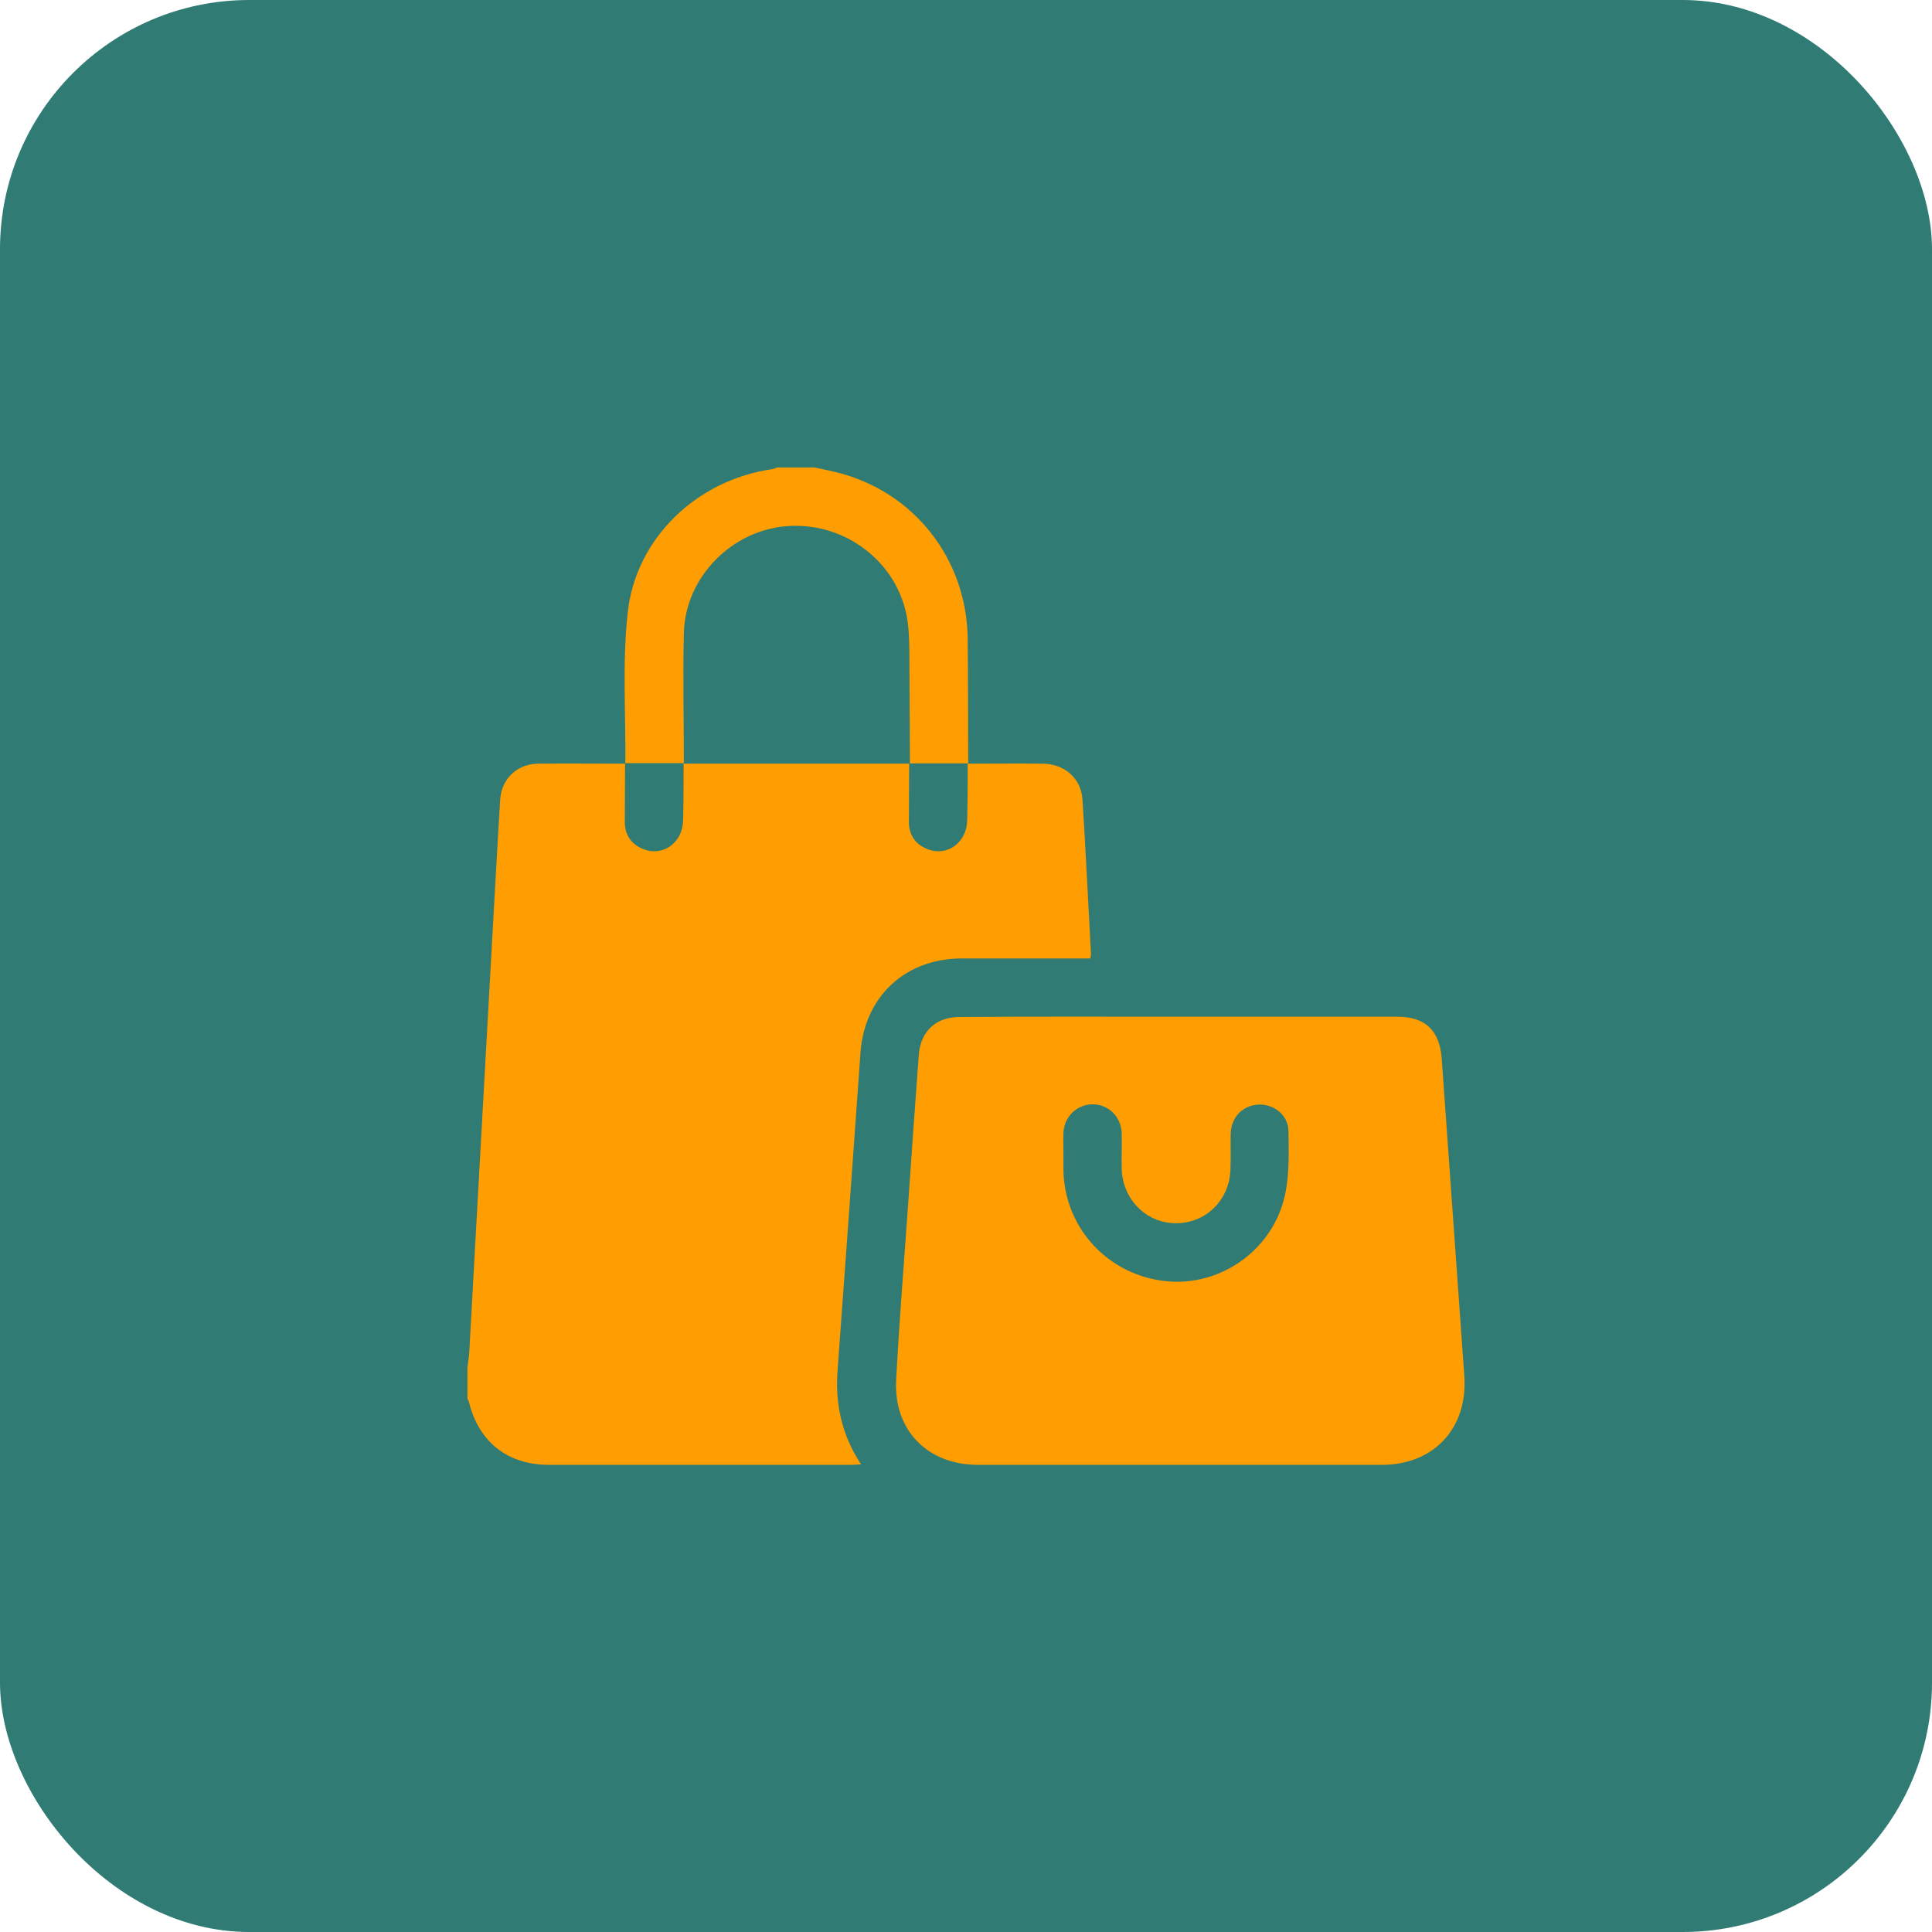 <?xml version="1.0" encoding="UTF-8"?> <svg xmlns="http://www.w3.org/2000/svg" width="124" height="124" viewBox="0 0 124 124" fill="none"><rect width="124" height="124" rx="16" fill="#307B74"></rect><g clip-path="url(#clip0_573_386)"><path d="M62.125 49.013C63.728 49.013 65.331 48.996 66.934 49.013C68.303 49.03 69.372 49.931 69.472 51.283C69.689 54.605 69.839 57.927 70.023 61.266C70.023 61.316 70.006 61.382 69.973 61.516C69.756 61.516 69.539 61.516 69.305 61.516C66.767 61.516 64.229 61.516 61.691 61.516C58.101 61.533 55.496 63.953 55.229 67.542C54.745 74.336 54.261 81.13 53.76 87.907C53.593 90.077 54.01 92.08 55.263 93.983C54.996 94 54.795 94.017 54.611 94.017C48.15 94.017 41.705 94.017 35.243 94.017C32.588 94.017 30.735 92.564 30.1 89.994C30.084 89.91 30.033 89.844 30 89.777C30 89.109 30 88.441 30 87.774C30.033 87.456 30.1 87.123 30.117 86.805C30.267 84.185 30.401 81.564 30.551 78.96C30.868 73.234 31.186 67.542 31.503 61.85C31.703 58.344 31.887 54.822 32.104 51.317C32.187 49.965 33.222 49.013 34.575 49.013C36.428 48.996 38.282 49.013 40.135 49.013L40.118 48.996C40.118 50.265 40.102 51.534 40.102 52.802C40.118 53.603 40.519 54.188 41.27 54.488C42.523 55.006 43.809 54.104 43.842 52.669C43.875 51.45 43.875 50.215 43.875 48.996L43.859 49.013C48.701 49.013 53.543 49.013 58.368 49.013L58.352 48.996C58.352 50.265 58.335 51.534 58.335 52.802C58.352 53.603 58.752 54.188 59.504 54.488C60.756 55.006 62.042 54.104 62.075 52.669C62.108 51.45 62.108 50.215 62.108 48.996L62.125 49.013Z" fill="#FF9D01"></path><path d="M40.135 49.013C40.169 45.791 39.935 42.536 40.285 39.348C40.786 34.54 44.744 30.801 49.536 30.117C49.653 30.1 49.769 30.05 49.886 30C50.671 30 51.472 30 52.257 30C52.742 30.1 53.226 30.2 53.71 30.317C58.652 31.552 62.059 35.859 62.109 41.017C62.142 43.688 62.125 46.342 62.142 49.013L62.159 48.996C60.906 48.996 59.654 48.996 58.385 48.996L58.402 49.013C58.385 46.826 58.385 44.639 58.368 42.453C58.368 41.635 58.368 40.834 58.268 40.016C57.834 36.327 54.495 33.572 50.704 33.756C47.065 33.923 43.975 36.994 43.892 40.633C43.825 43.421 43.892 46.209 43.892 48.996L43.909 48.98C42.656 48.98 41.404 48.98 40.135 48.98C40.118 48.996 40.135 49.013 40.135 49.013Z" fill="#FF9D01"></path><path d="M75.733 65.255C80.375 65.255 85.017 65.255 89.675 65.255C91.479 65.255 92.397 66.14 92.531 67.926C93.015 74.72 93.499 81.514 93.983 88.308C94.217 91.646 92.046 94.017 88.69 94.017C80.041 94.017 71.392 94.017 62.76 94.017C59.537 94.017 57.35 91.796 57.517 88.591C57.717 84.752 58.035 80.896 58.302 77.057C58.519 73.935 58.736 70.83 58.969 67.709C59.086 66.19 60.072 65.272 61.591 65.272C66.316 65.238 71.025 65.255 75.733 65.255ZM68.253 74.069C68.253 74.419 68.253 74.77 68.253 75.137C68.337 78.86 71.158 81.864 74.865 82.232C78.372 82.582 81.728 80.195 82.479 76.673C82.763 75.354 82.713 73.935 82.696 72.583C82.679 71.548 81.728 70.83 80.726 70.897C79.741 70.964 79.006 71.732 78.989 72.767C78.973 73.535 79.006 74.302 78.973 75.07C78.906 77.057 77.353 78.543 75.416 78.509C73.529 78.476 72.027 76.94 71.993 74.987C71.977 74.236 72.01 73.485 71.993 72.733C71.96 71.698 71.175 70.897 70.173 70.88C69.155 70.847 68.303 71.648 68.253 72.7C68.236 73.151 68.253 73.618 68.253 74.069Z" fill="#FF9D01"></path></g><defs><clipPath id="clip0_573_386"><rect width="64" height="64" fill="white" transform="translate(30 30)"></rect></clipPath></defs></svg> 